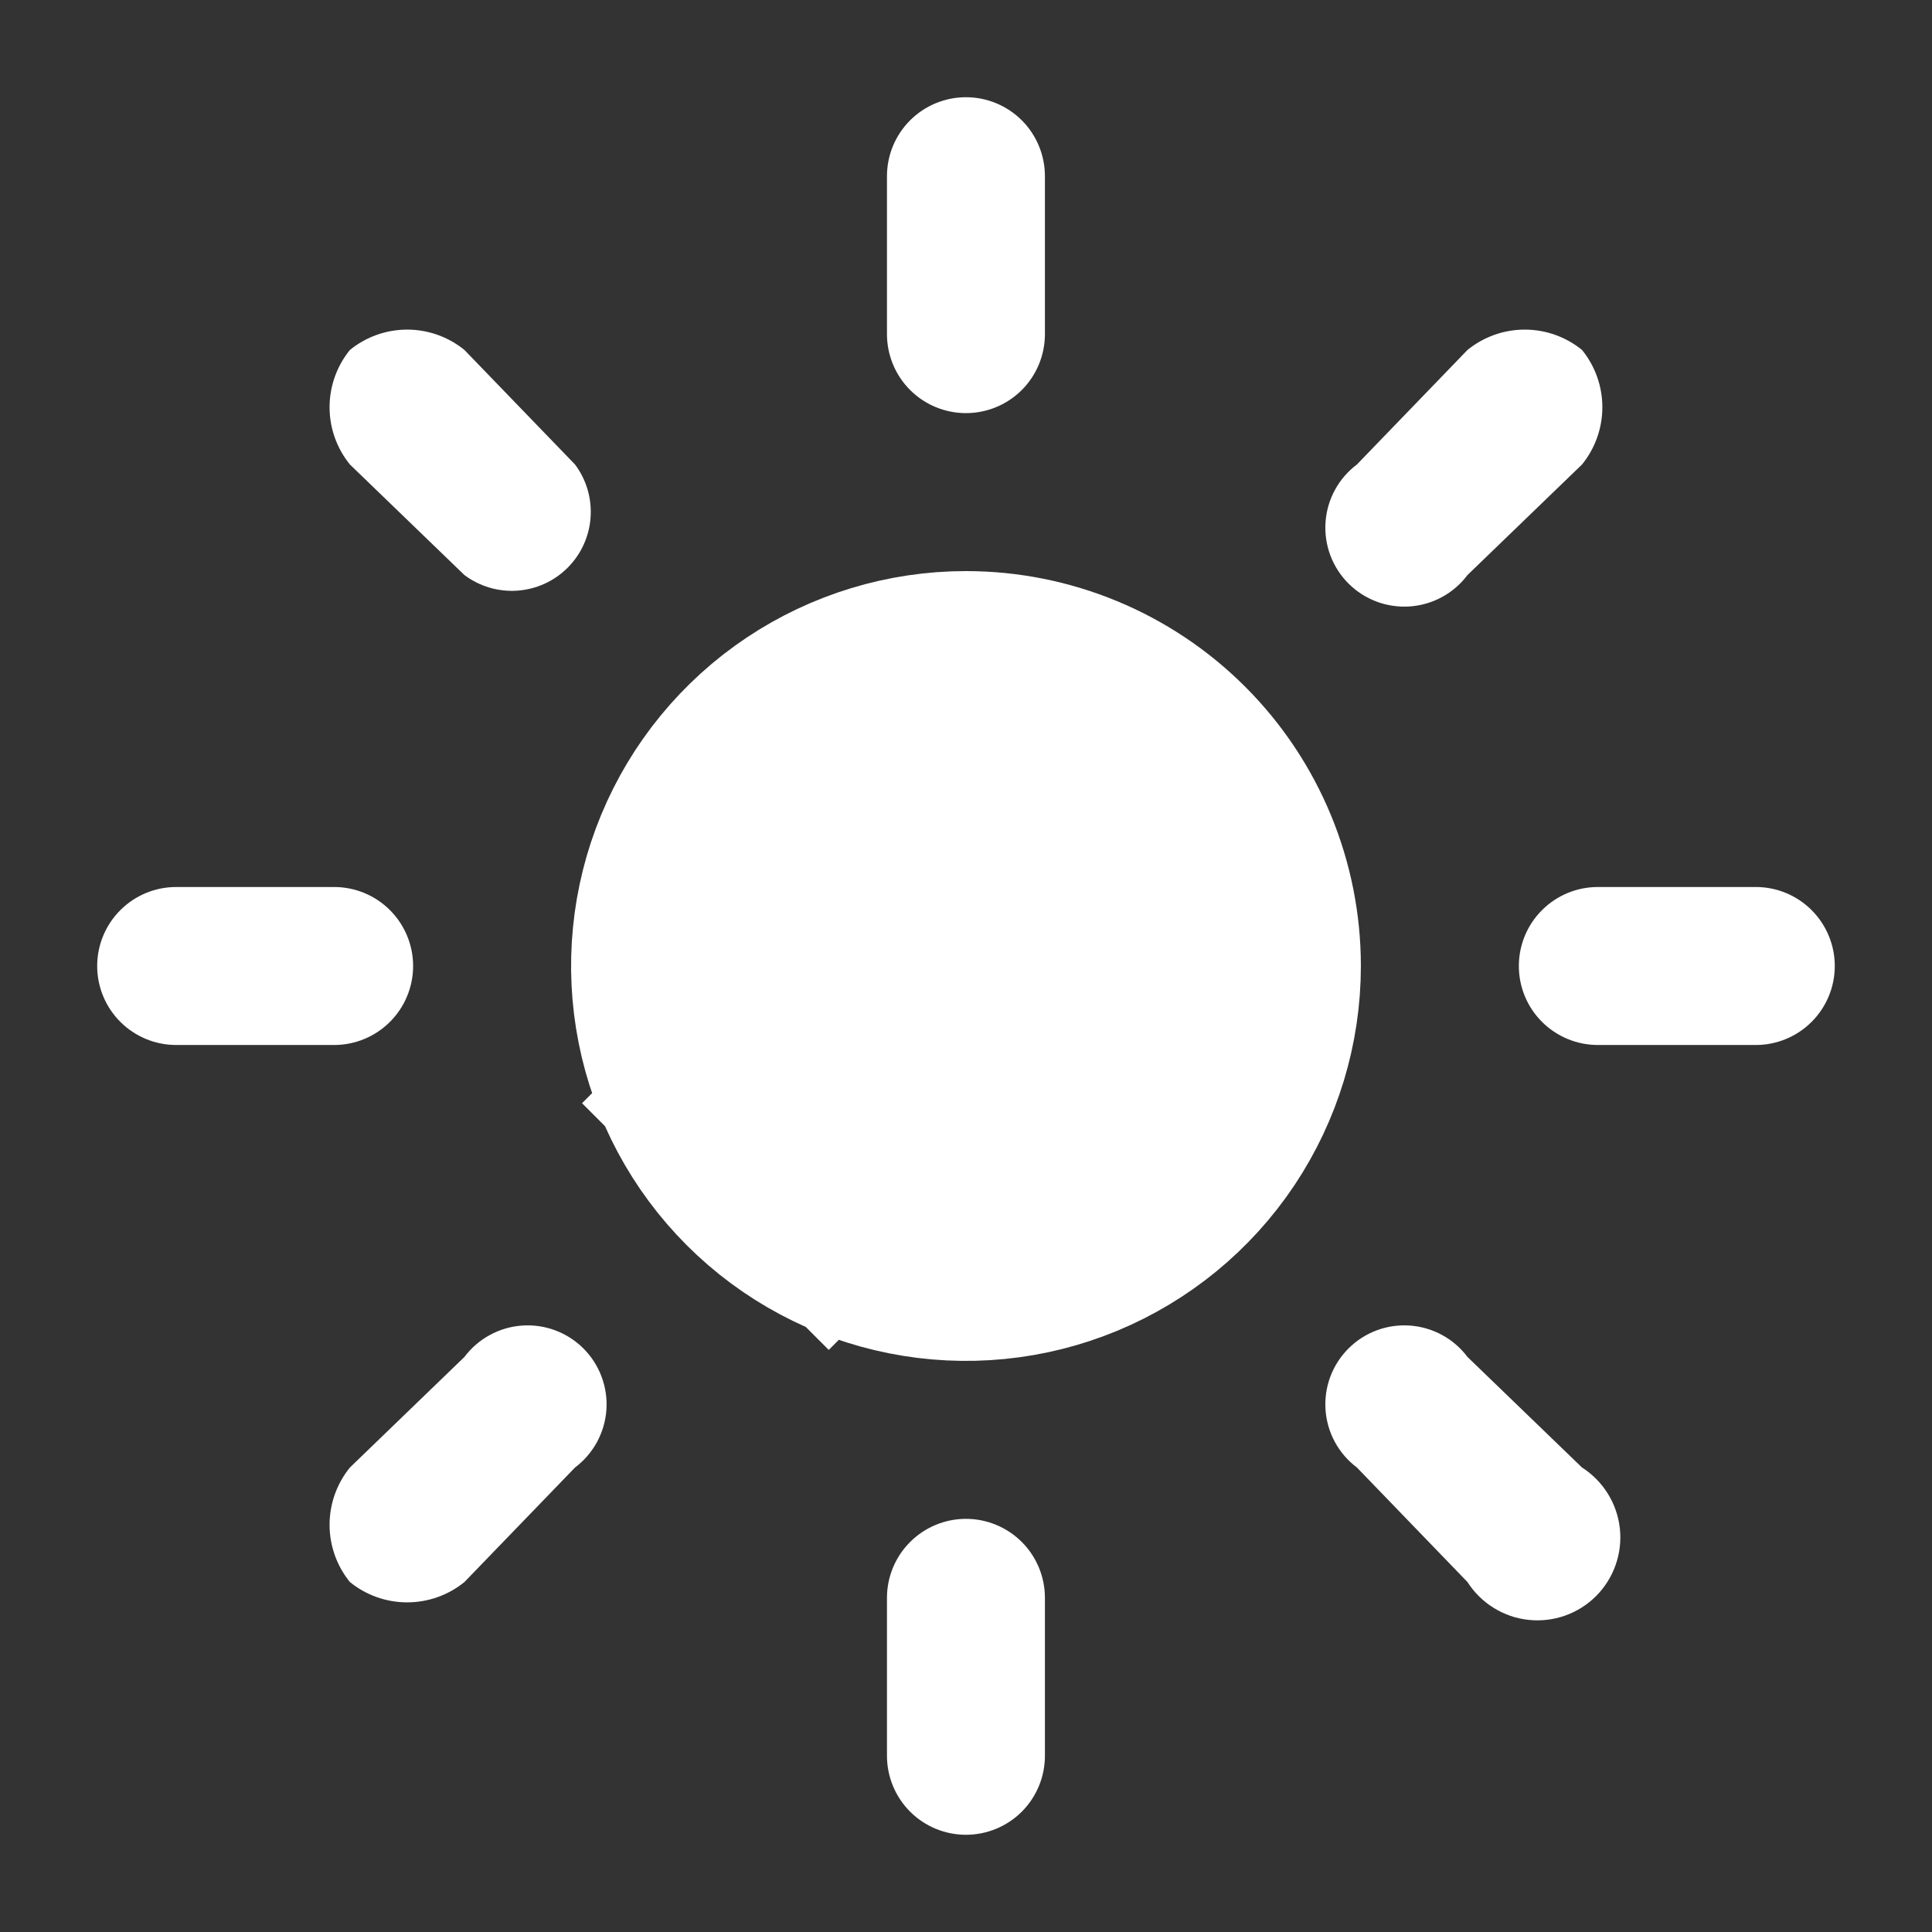 <svg width="53" height="53" viewBox="0 0 53 53" fill="none" xmlns="http://www.w3.org/2000/svg">
<rect x="0" y="0" width="53" height="53" fill="#333333" stroke="none"/>
<path d="M26.499 11.333C27.073 11.333 27.624 11.105 28.031 10.699C28.437 10.292 28.665 9.741 28.665 9.166V4.833C28.665 4.259 28.437 3.707 28.031 3.301C27.624 2.895 27.073 2.667 26.499 2.667C25.924 2.667 25.373 2.895 24.967 3.301C24.56 3.707 24.332 4.259 24.332 4.833V9.166C24.332 9.741 24.56 10.292 24.967 10.699C25.373 11.105 25.924 11.333 26.499 11.333Z" fill="white"/>
<path d="M26.499 41.666C25.924 41.666 25.373 41.895 24.967 42.301C24.56 42.707 24.332 43.258 24.332 43.833V48.166C24.332 48.741 24.56 49.292 24.967 49.699C25.373 50.105 25.924 50.333 26.499 50.333C27.073 50.333 27.624 50.105 28.031 49.699C28.437 49.292 28.665 48.741 28.665 48.166V43.833C28.665 43.258 28.437 42.707 28.031 42.301C27.624 41.895 27.073 41.666 26.499 41.666Z" fill="white"/>
<path d="M40.257 15.775L43.399 12.742C43.76 12.298 43.957 11.743 43.957 11.171C43.957 10.599 43.76 10.044 43.399 9.6C42.955 9.239 42.4 9.042 41.828 9.042C41.256 9.042 40.702 9.239 40.257 9.6L37.224 12.742C36.976 12.928 36.77 13.165 36.622 13.438C36.473 13.71 36.385 14.012 36.363 14.321C36.341 14.631 36.386 14.942 36.494 15.233C36.603 15.524 36.773 15.788 36.992 16.007C37.212 16.227 37.476 16.396 37.767 16.505C38.057 16.613 38.368 16.658 38.678 16.636C38.987 16.614 39.289 16.526 39.561 16.377C39.834 16.229 40.071 16.023 40.257 15.775Z" fill="white"/>
<path d="M12.74 37.225L9.599 40.258C9.238 40.702 9.041 41.257 9.041 41.829C9.041 42.401 9.238 42.956 9.599 43.4C10.043 43.761 10.597 43.957 11.169 43.957C11.742 43.957 12.296 43.761 12.74 43.4L15.774 40.258C16.022 40.072 16.227 39.834 16.376 39.562C16.524 39.289 16.613 38.988 16.635 38.678C16.657 38.369 16.612 38.058 16.503 37.767C16.395 37.476 16.225 37.212 16.006 36.993C15.786 36.773 15.522 36.603 15.231 36.495C14.94 36.386 14.63 36.342 14.32 36.364C14.01 36.386 13.709 36.474 13.437 36.623C13.164 36.771 12.927 36.977 12.74 37.225Z" fill="white"/>
<path d="M48.166 24.333H43.833C43.258 24.333 42.707 24.561 42.301 24.968C41.894 25.374 41.666 25.925 41.666 26.5C41.666 27.075 41.894 27.626 42.301 28.032C42.707 28.438 43.258 28.667 43.833 28.667H48.166C48.741 28.667 49.292 28.438 49.698 28.032C50.104 27.626 50.333 27.075 50.333 26.5C50.333 25.925 50.104 25.374 49.698 24.968C49.292 24.561 48.741 24.333 48.166 24.333Z" fill="white"/>
<path d="M11.333 26.5C11.333 25.925 11.104 25.374 10.698 24.968C10.292 24.561 9.741 24.333 9.166 24.333H4.833C4.258 24.333 3.707 24.561 3.301 24.968C2.894 25.374 2.666 25.925 2.666 26.5C2.666 27.075 2.894 27.626 3.301 28.032C3.707 28.438 4.258 28.667 4.833 28.667H9.166C9.741 28.667 10.292 28.438 10.698 28.032C11.104 27.626 11.333 27.075 11.333 26.5Z" fill="white"/>
<path d="M40.257 37.225C40.071 36.977 39.834 36.771 39.561 36.623C39.289 36.474 38.987 36.386 38.678 36.364C38.368 36.342 38.057 36.386 37.767 36.495C37.476 36.603 37.212 36.773 36.992 36.993C36.773 37.212 36.603 37.476 36.494 37.767C36.386 38.058 36.341 38.369 36.363 38.678C36.385 38.988 36.473 39.289 36.622 39.562C36.77 39.834 36.976 40.072 37.224 40.258L40.257 43.4C40.441 43.687 40.686 43.929 40.975 44.108C41.264 44.288 41.59 44.401 41.928 44.437C42.267 44.474 42.609 44.435 42.93 44.322C43.251 44.209 43.543 44.025 43.784 43.785C44.025 43.544 44.208 43.252 44.321 42.931C44.434 42.61 44.474 42.267 44.437 41.929C44.4 41.591 44.287 41.265 44.108 40.976C43.928 40.687 43.686 40.441 43.399 40.258L40.257 37.225Z" fill="white"/>
<path d="M12.74 15.775C13.158 16.088 13.674 16.24 14.194 16.203C14.714 16.166 15.204 15.943 15.572 15.574C15.941 15.205 16.165 14.716 16.201 14.195C16.238 13.675 16.087 13.159 15.774 12.742L12.74 9.6C12.296 9.239 11.742 9.042 11.169 9.042C10.597 9.042 10.043 9.239 9.599 9.6C9.238 10.044 9.041 10.599 9.041 11.171C9.041 11.743 9.238 12.298 9.599 12.742L12.74 15.775Z" fill="white"/>
<path d="M22.223 30.776L19.351 33.648L22.223 30.776C21.377 29.93 20.801 28.853 20.568 27.68C20.335 26.506 20.454 25.291 20.912 24.186C21.37 23.081 22.145 22.136 23.14 21.471C24.134 20.807 25.303 20.452 26.499 20.452C28.103 20.452 29.642 21.089 30.776 22.224C31.91 23.358 32.547 24.896 32.547 26.5C32.547 27.696 32.192 28.865 31.528 29.86C30.863 30.854 29.919 31.629 28.814 32.087C27.709 32.545 26.493 32.665 25.32 32.431C24.146 32.198 23.069 31.622 22.223 30.776Z" fill="white" stroke="white" stroke-width="9.571"/>
</svg>
